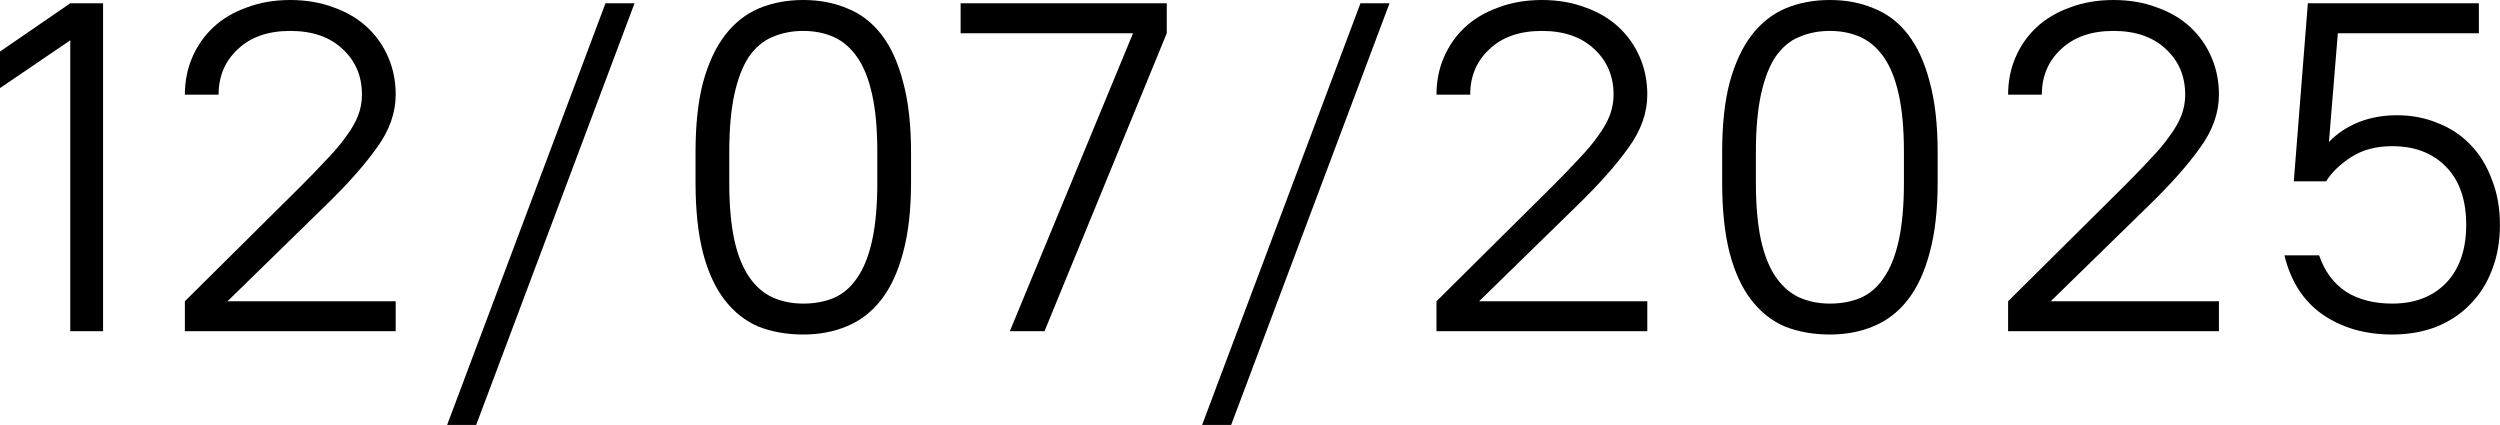 <?xml version="1.0" encoding="UTF-8"?> <svg xmlns="http://www.w3.org/2000/svg" viewBox="0 0 90.715 15.419" fill="none"><path d="M2.55 1.462L0 3.196V1.87L2.55 0.119H3.74V12.019H2.55V1.462Z" fill="black"></path><path d="M6.708 10.931L10.924 6.749C11.287 6.386 11.604 6.058 11.876 5.763C12.16 5.468 12.392 5.191 12.573 4.93C12.766 4.669 12.908 4.42 12.998 4.182C13.089 3.944 13.134 3.695 13.134 3.434C13.134 2.765 12.902 2.216 12.437 1.785C11.973 1.343 11.338 1.122 10.533 1.122C9.729 1.122 9.094 1.343 8.629 1.785C8.165 2.216 7.932 2.765 7.932 3.434H6.708C6.708 2.947 6.799 2.493 6.98 2.074C7.162 1.655 7.417 1.292 7.745 0.986C8.074 0.68 8.476 0.442 8.952 0.272C9.428 0.091 9.955 0 10.533 0C11.111 0 11.638 0.091 12.114 0.272C12.59 0.442 12.993 0.68 13.321 0.986C13.65 1.292 13.905 1.655 14.086 2.074C14.268 2.493 14.358 2.947 14.358 3.434C14.358 4.091 14.132 4.732 13.678 5.355C13.236 5.978 12.619 6.675 11.825 7.446L8.255 10.931H14.358V12.019H6.708V10.931Z" fill="black"></path><path d="M21.971 0.119H23.025L17.279 15.419H16.225L21.971 0.119Z" fill="black"></path><path d="M29.148 12.138C28.548 12.138 28.004 12.042 27.516 11.849C27.04 11.645 26.632 11.322 26.292 10.88C25.952 10.438 25.692 9.871 25.51 9.18C25.329 8.477 25.238 7.622 25.238 6.613V5.525C25.238 4.528 25.329 3.683 25.51 2.992C25.703 2.289 25.969 1.717 26.309 1.275C26.649 0.833 27.057 0.51 27.533 0.306C28.021 0.102 28.559 0 29.148 0C29.738 0 30.27 0.102 30.746 0.306C31.234 0.499 31.647 0.816 31.987 1.258C32.327 1.7 32.588 2.272 32.769 2.975C32.962 3.678 33.058 4.528 33.058 5.525V6.613C33.058 7.61 32.962 8.46 32.769 9.163C32.588 9.854 32.327 10.421 31.987 10.863C31.647 11.305 31.234 11.628 30.746 11.832C30.27 12.036 29.738 12.138 29.148 12.138ZM29.148 11.016C29.556 11.016 29.925 10.948 30.253 10.812C30.593 10.665 30.877 10.421 31.103 10.081C31.341 9.741 31.523 9.288 31.647 8.721C31.772 8.154 31.834 7.452 31.834 6.613V5.525C31.834 4.686 31.772 3.989 31.647 3.434C31.523 2.867 31.341 2.414 31.103 2.074C30.865 1.734 30.582 1.49 30.253 1.343C29.925 1.196 29.556 1.122 29.148 1.122C28.74 1.122 28.366 1.196 28.026 1.343C27.698 1.479 27.414 1.717 27.176 2.057C26.95 2.397 26.774 2.85 26.649 3.417C26.525 3.984 26.462 4.686 26.462 5.525V6.613C26.462 7.452 26.525 8.154 26.649 8.721C26.774 9.276 26.955 9.724 27.193 10.064C27.431 10.404 27.715 10.648 28.043 10.795C28.372 10.942 28.74 11.016 29.148 11.016Z" fill="black"></path><path d="M41.113 1.207H34.857V0.119H42.337V1.207L37.9 12.019H36.642L41.113 1.207Z" fill="black"></path><path d="M49.366 0.119H50.42L44.674 15.419H43.62L49.366 0.119Z" fill="black"></path><path d="M52.124 10.931L56.34 6.749C56.702 6.386 57.02 6.058 57.292 5.763C57.575 5.468 57.807 5.191 57.989 4.93C58.181 4.669 58.323 4.42 58.414 4.182C58.504 3.944 58.55 3.695 58.55 3.434C58.55 2.765 58.317 2.216 57.853 1.785C57.388 1.343 56.753 1.122 55.949 1.122C55.144 1.122 54.509 1.343 54.045 1.785C53.58 2.216 53.348 2.765 53.348 3.434H52.124C52.124 2.947 52.214 2.493 52.396 2.074C52.577 1.655 52.832 1.292 53.161 0.986C53.489 0.68 53.892 0.442 54.368 0.272C54.843 0.091 55.371 0 55.949 0C56.527 0 57.054 0.091 57.53 0.272C58.006 0.442 58.408 0.68 58.736 0.986C59.065 1.292 59.32 1.655 59.502 2.074C59.683 2.493 59.774 2.947 59.774 3.434C59.774 4.091 59.547 4.732 59.094 5.355C58.652 5.978 58.034 6.675 57.241 7.446L53.671 10.931H59.774V12.019H52.124V10.931Z" fill="black"></path><path d="M66.4 12.138C65.799 12.138 65.256 12.042 64.768 11.849C64.292 11.645 63.884 11.322 63.544 10.88C63.204 10.438 62.944 9.871 62.762 9.18C62.581 8.477 62.49 7.622 62.49 6.613V5.525C62.49 4.528 62.581 3.683 62.762 2.992C62.955 2.289 63.221 1.717 63.561 1.275C63.901 0.833 64.309 0.51 64.785 0.306C65.273 0.102 65.811 0 66.4 0C66.99 0 67.522 0.102 67.998 0.306C68.486 0.499 68.899 0.816 69.239 1.258C69.579 1.7 69.84 2.272 70.021 2.975C70.214 3.678 70.31 4.528 70.31 5.525V6.613C70.31 7.61 70.214 8.46 70.021 9.163C69.84 9.854 69.579 10.421 69.239 10.863C68.899 11.305 68.486 11.628 67.998 11.832C67.522 12.036 66.99 12.138 66.4 12.138ZM66.4 11.016C66.808 11.016 67.177 10.948 67.505 10.812C67.845 10.665 68.129 10.421 68.355 10.081C68.593 9.741 68.775 9.288 68.899 8.721C69.024 8.154 69.086 7.452 69.086 6.613V5.525C69.086 4.686 69.024 3.989 68.899 3.434C68.775 2.867 68.593 2.414 68.355 2.074C68.117 1.734 67.834 1.49 67.505 1.343C67.177 1.196 66.808 1.122 66.4 1.122C65.992 1.122 65.618 1.196 65.278 1.343C64.95 1.479 64.666 1.717 64.428 2.057C64.202 2.397 64.026 2.85 63.901 3.417C63.777 3.984 63.714 4.686 63.714 5.525V6.613C63.714 7.452 63.777 8.154 63.901 8.721C64.026 9.276 64.207 9.724 64.445 10.064C64.683 10.404 64.967 10.648 65.295 10.795C65.624 10.942 65.992 11.016 66.4 11.016Z" fill="black"></path><path d="M72.866 10.931L77.082 6.749C77.445 6.386 77.762 6.058 78.034 5.763C78.318 5.468 78.55 5.191 78.731 4.93C78.924 4.669 79.066 4.42 79.156 4.182C79.247 3.944 79.292 3.695 79.292 3.434C79.292 2.765 79.06 2.216 78.595 1.785C78.13 1.343 77.496 1.122 76.691 1.122C75.887 1.122 75.252 1.343 74.787 1.785C74.323 2.216 74.09 2.765 74.09 3.434H72.866C72.866 2.947 72.957 2.493 73.138 2.074C73.32 1.655 73.574 1.292 73.903 0.986C74.232 0.68 74.634 0.442 75.11 0.272C75.586 0.091 76.113 0 76.691 0C77.269 0 77.796 0.091 78.272 0.272C78.748 0.442 79.151 0.68 79.479 0.986C79.808 1.292 80.063 1.655 80.244 2.074C80.426 2.493 80.516 2.947 80.516 3.434C80.516 4.091 80.29 4.732 79.836 5.355C79.394 5.978 78.776 6.675 77.983 7.446L74.413 10.931H80.516V12.019H72.866V10.931Z" fill="black"></path><path d="M86.803 12.138C85.817 12.138 84.973 11.894 84.27 11.407C83.579 10.92 83.12 10.206 82.893 9.265H84.151C84.355 9.854 84.684 10.296 85.137 10.591C85.59 10.874 86.146 11.016 86.803 11.016C87.619 11.016 88.271 10.767 88.758 10.268C89.245 9.758 89.489 9.055 89.489 8.16C89.489 7.253 89.245 6.551 88.758 6.052C88.271 5.553 87.619 5.304 86.803 5.304C86.225 5.304 85.732 5.434 85.324 5.695C84.916 5.956 84.61 6.25 84.406 6.579H83.233L83.743 0.119H89.948V1.207H84.831L84.508 5.151C84.803 4.845 85.159 4.607 85.579 4.437C85.998 4.267 86.463 4.182 86.973 4.182C87.517 4.182 88.016 4.278 88.469 4.471C88.934 4.652 89.33 4.919 89.659 5.27C89.988 5.61 90.243 6.029 90.424 6.528C90.617 7.015 90.713 7.559 90.713 8.16C90.713 8.761 90.617 9.305 90.424 9.792C90.243 10.279 89.976 10.699 89.625 11.05C89.285 11.401 88.871 11.673 88.384 11.866C87.908 12.047 87.381 12.138 86.803 12.138Z" fill="black"></path></svg> 